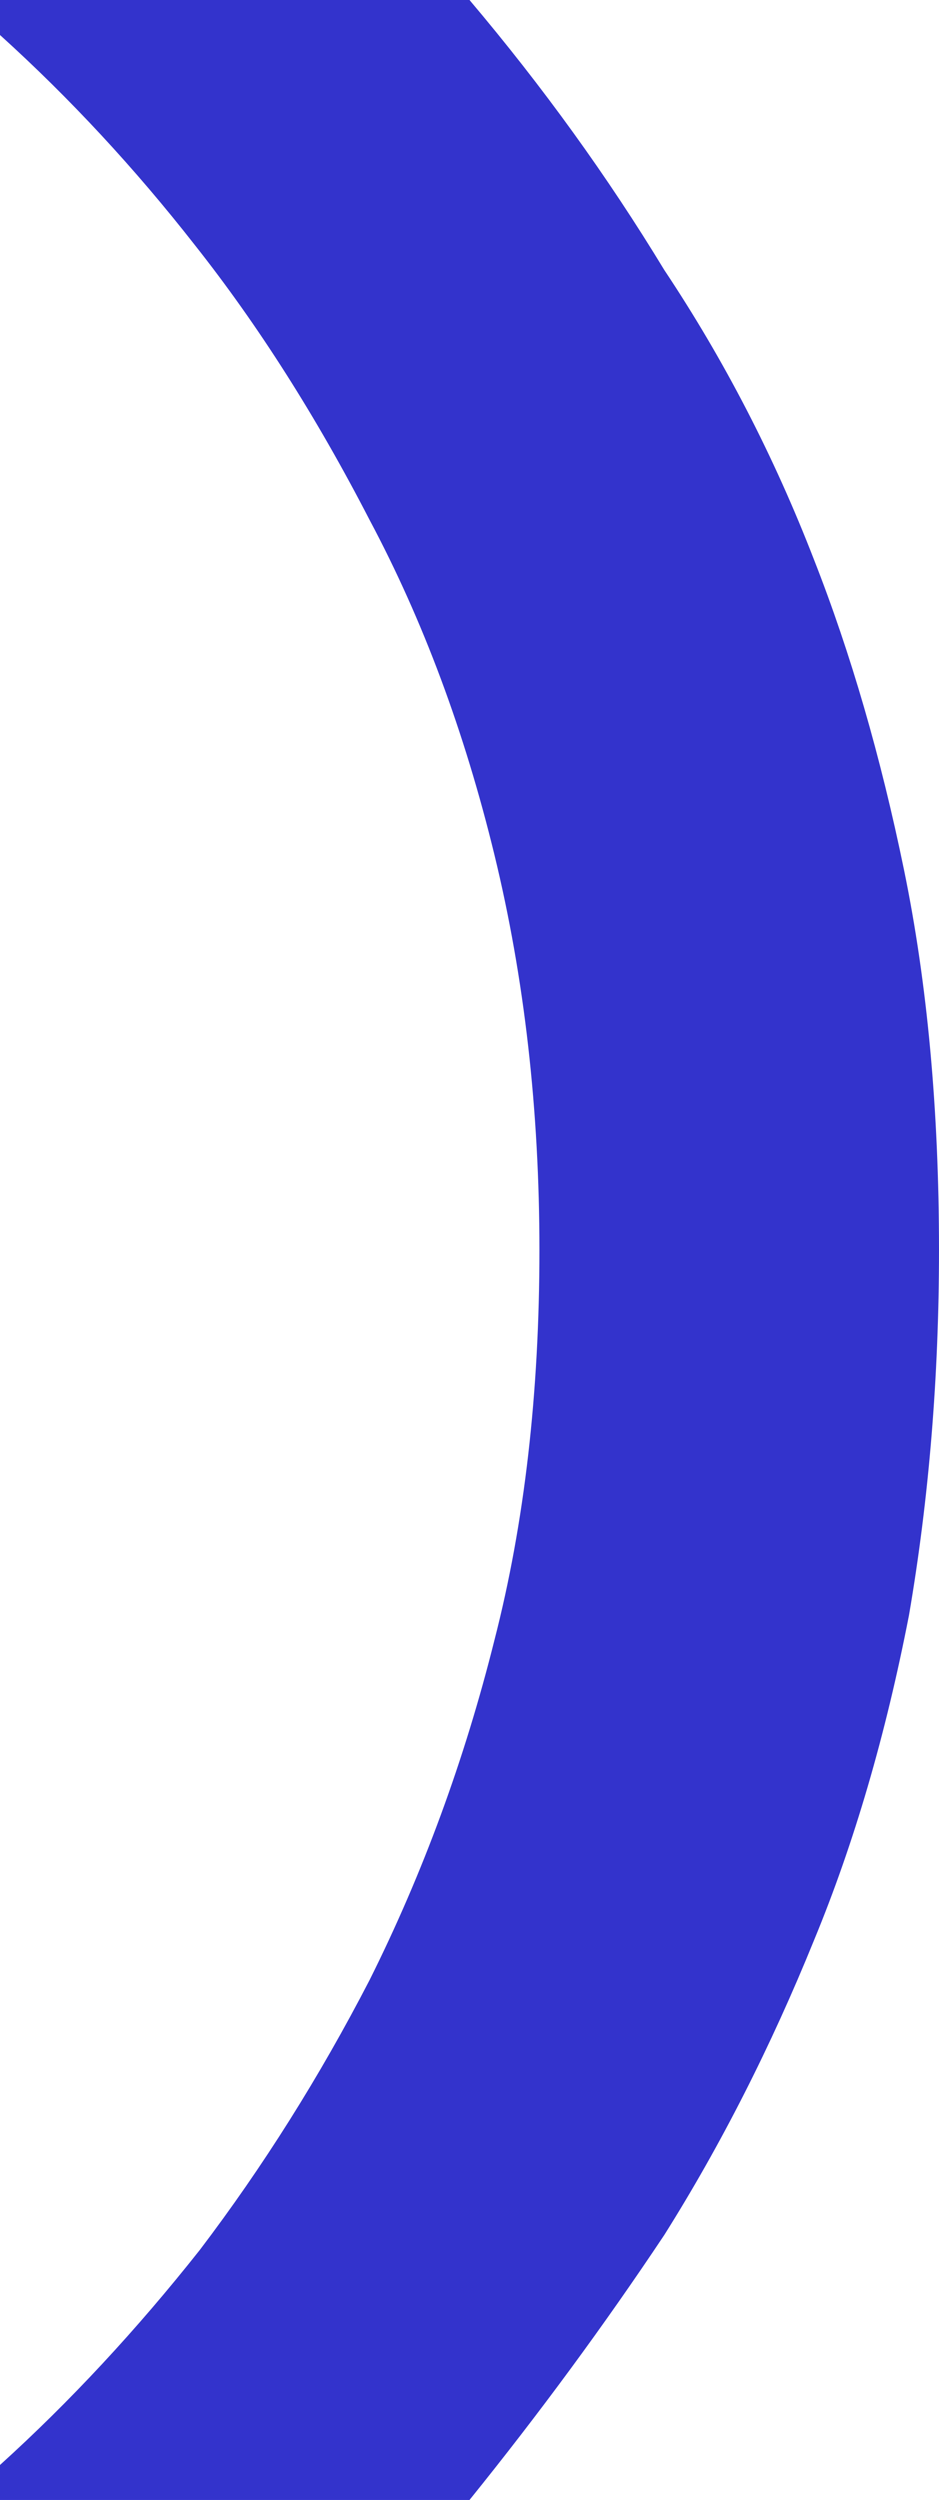 <?xml version="1.0" encoding="UTF-8" standalone="no"?>
<svg xmlns:xlink="http://www.w3.org/1999/xlink" height="25.0px" width="9.4px" xmlns="http://www.w3.org/2000/svg">
  <g transform="matrix(1.0, 0.0, 0.0, 1.0, 4.7, 12.5)">
    <path d="M4.7 0.0 Q4.7 -2.1 4.35 -3.8 4.0 -5.5 3.45 -6.9 2.85 -8.45 1.95 -9.8 1.1 -11.2 0.0 -12.5 L-4.7 -12.5 -4.7 -12.15 Q-3.65 -11.2 -2.75 -10.05 -1.8 -8.85 -1.0 -7.3 -0.2 -5.8 0.25 -3.95 0.7 -2.1 0.7 0.0 0.7 2.15 0.25 3.9 -0.2 5.7 -1.0 7.3 -1.75 8.75 -2.7 10.0 -3.65 11.2 -4.7 12.15 L-4.7 12.5 0.0 12.5 Q1.05 11.2 1.95 9.85 2.8 8.5 3.45 6.9 4.05 5.45 4.4 3.65 4.7 1.9 4.7 0.0" fill="#3333cc" fill-rule="evenodd" stroke="none"/>
  </g>
</svg>
